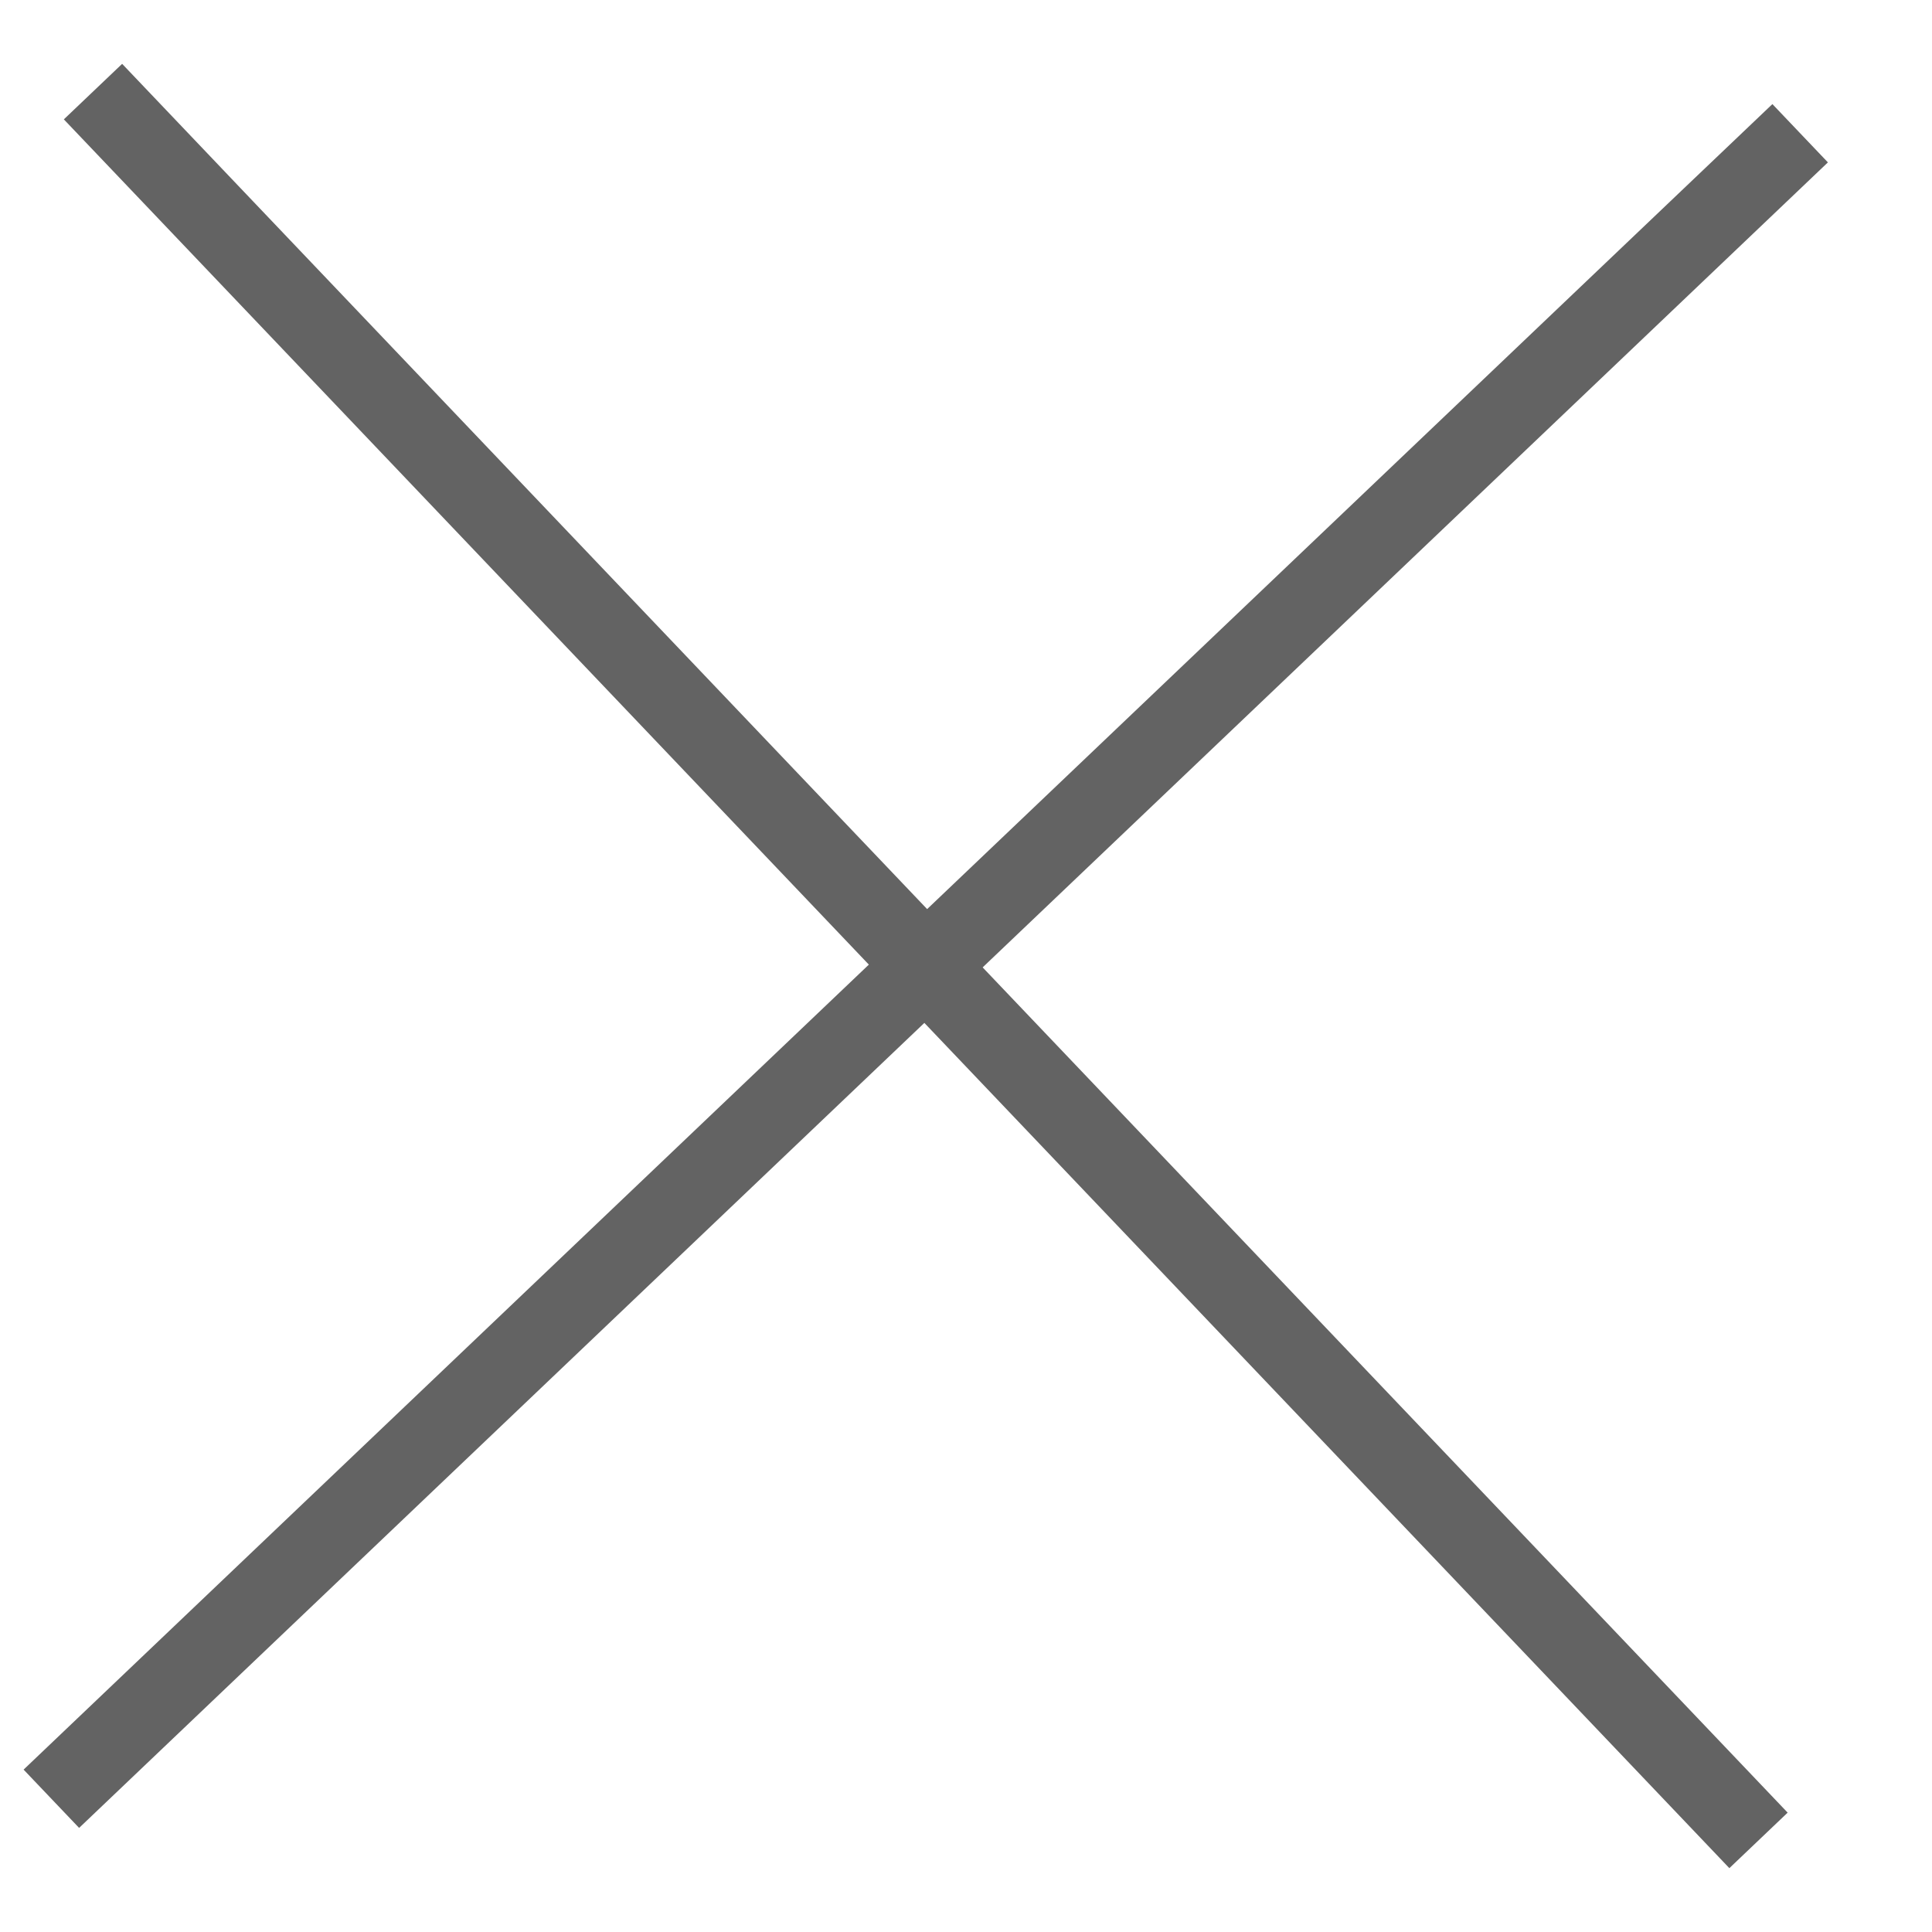 <?xml version="1.0" encoding="UTF-8"?>
<svg width="24px" height="24px" viewBox="0 0 24 24" version="1.1" xmlns="http://www.w3.org/2000/svg" xmlns:xlink="http://www.w3.org/1999/xlink">
    <title>icon_zapri_o_projektu</title>
    <g id="PODOBA-1" stroke="none" stroke-width="1" fill="none" fill-rule="evenodd">
        <g id="LANDING-stran-FINAL1-.1_o_projektu" transform="translate(-962, -60)">
            <g id="icon_zapri_siva" transform="translate(962, 60)">
                <rect id="Rectangle" x="0" y="0" width="24" height="24"></rect>
                <g id="Group-20" transform="translate(1, 1)" stroke="#636363" stroke-linecap="square">
                    <line x1="0.5" y1="0.5" x2="20.5" y2="21.5" id="Line-3"></line>
                    <line x1="21" y1="1" x2="0" y2="21" id="Line-3"></line>
                </g>
            </g>
        </g>
    </g>
</svg>